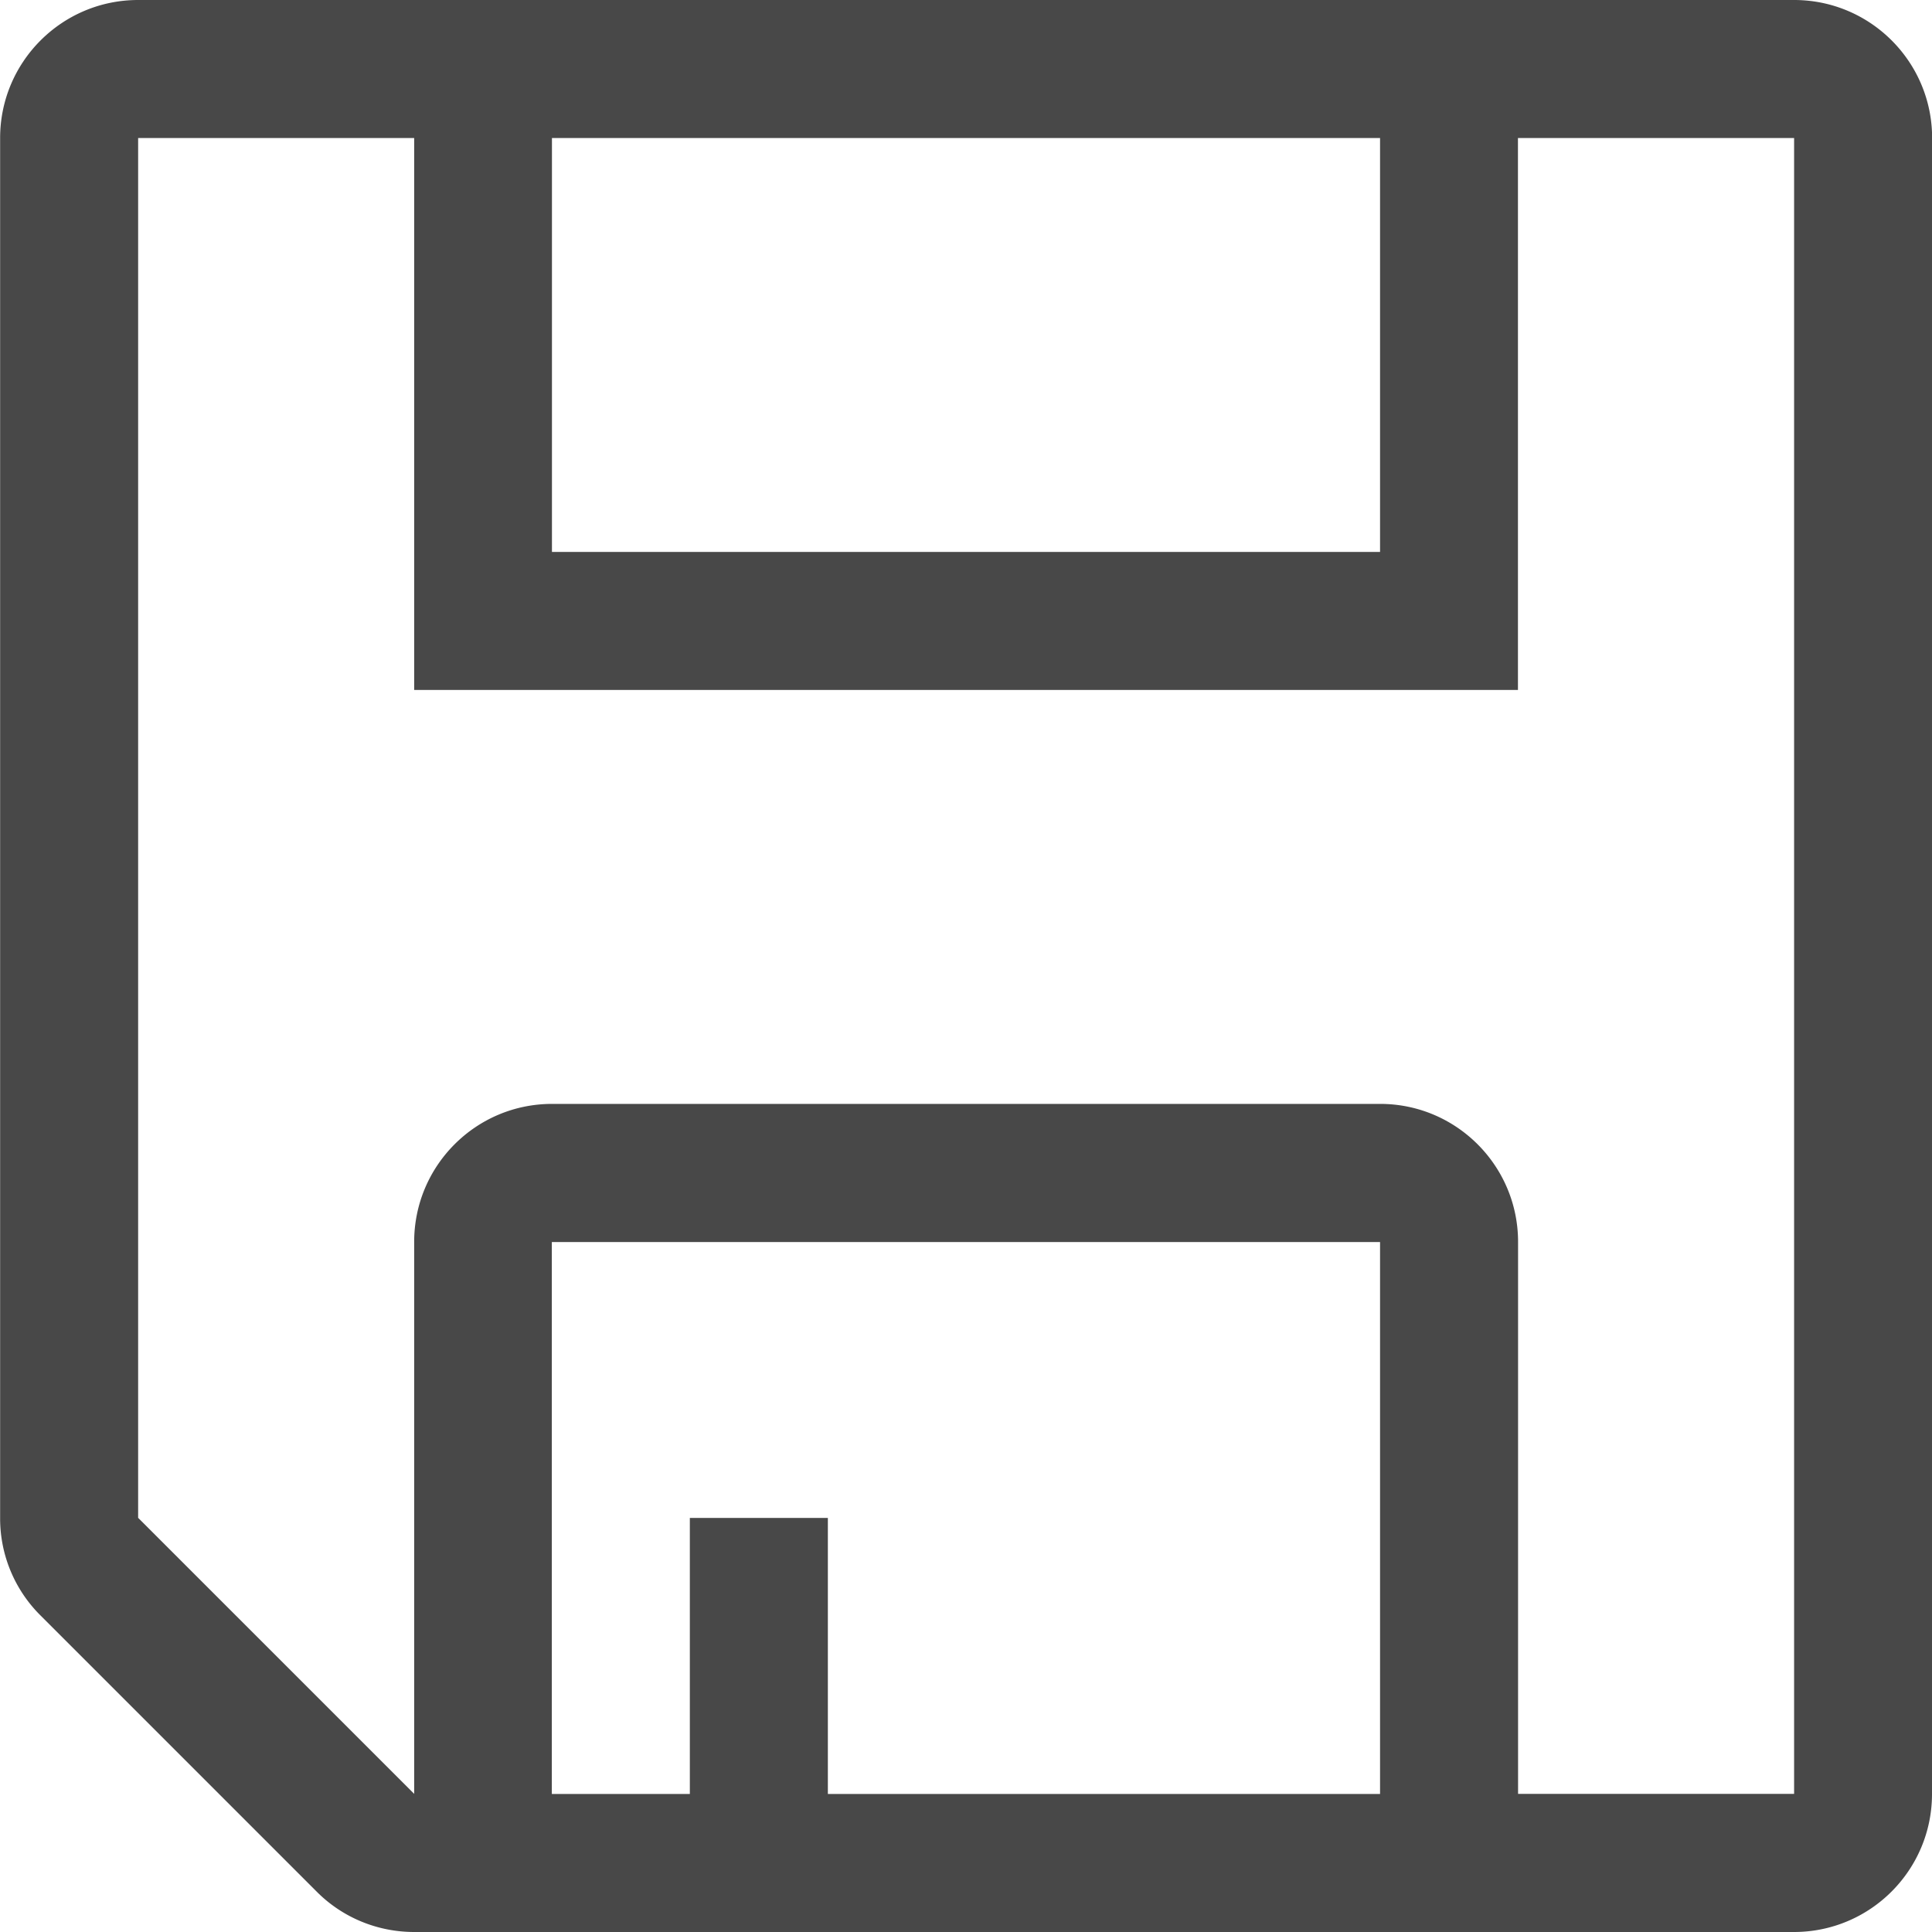 <svg xmlns="http://www.w3.org/2000/svg" xmlns:xlink="http://www.w3.org/1999/xlink" width="16" height="16" viewBox="0 0 16 16">
    <defs>
        <path id="a" d="M26 11.143v13.714c0 .631-.512 1.143-1.143 1.143H13.43c-.304 0-.595-.12-.808-.335l-2.286-2.286a1.131 1.131 0 0 1-.335-.808V11.143c0-.631.512-1.143 1.143-1.143h13.714c.631 0 1.143.512 1.143 1.143zm-11.429 0v3.428h6.858v-3.428H14.57zm6.858 13.714v-4.571H14.57v4.571h1.143v-2.286h1.143v2.286h4.572zm3.428-13.714h-2.286v4.571H13.43v-4.571h-2.286V22.57l2.286 2.286v-4.571c0-.631.511-1.143 1.142-1.143h6.858c.63 0 1.142.512 1.142 1.143v4.571h2.286V11.143z"/>
    </defs>
    <use fill="#484848" fill-rule="nonzero" transform="translate(-10 -10)" xlink:href="#a"/>
</svg>

